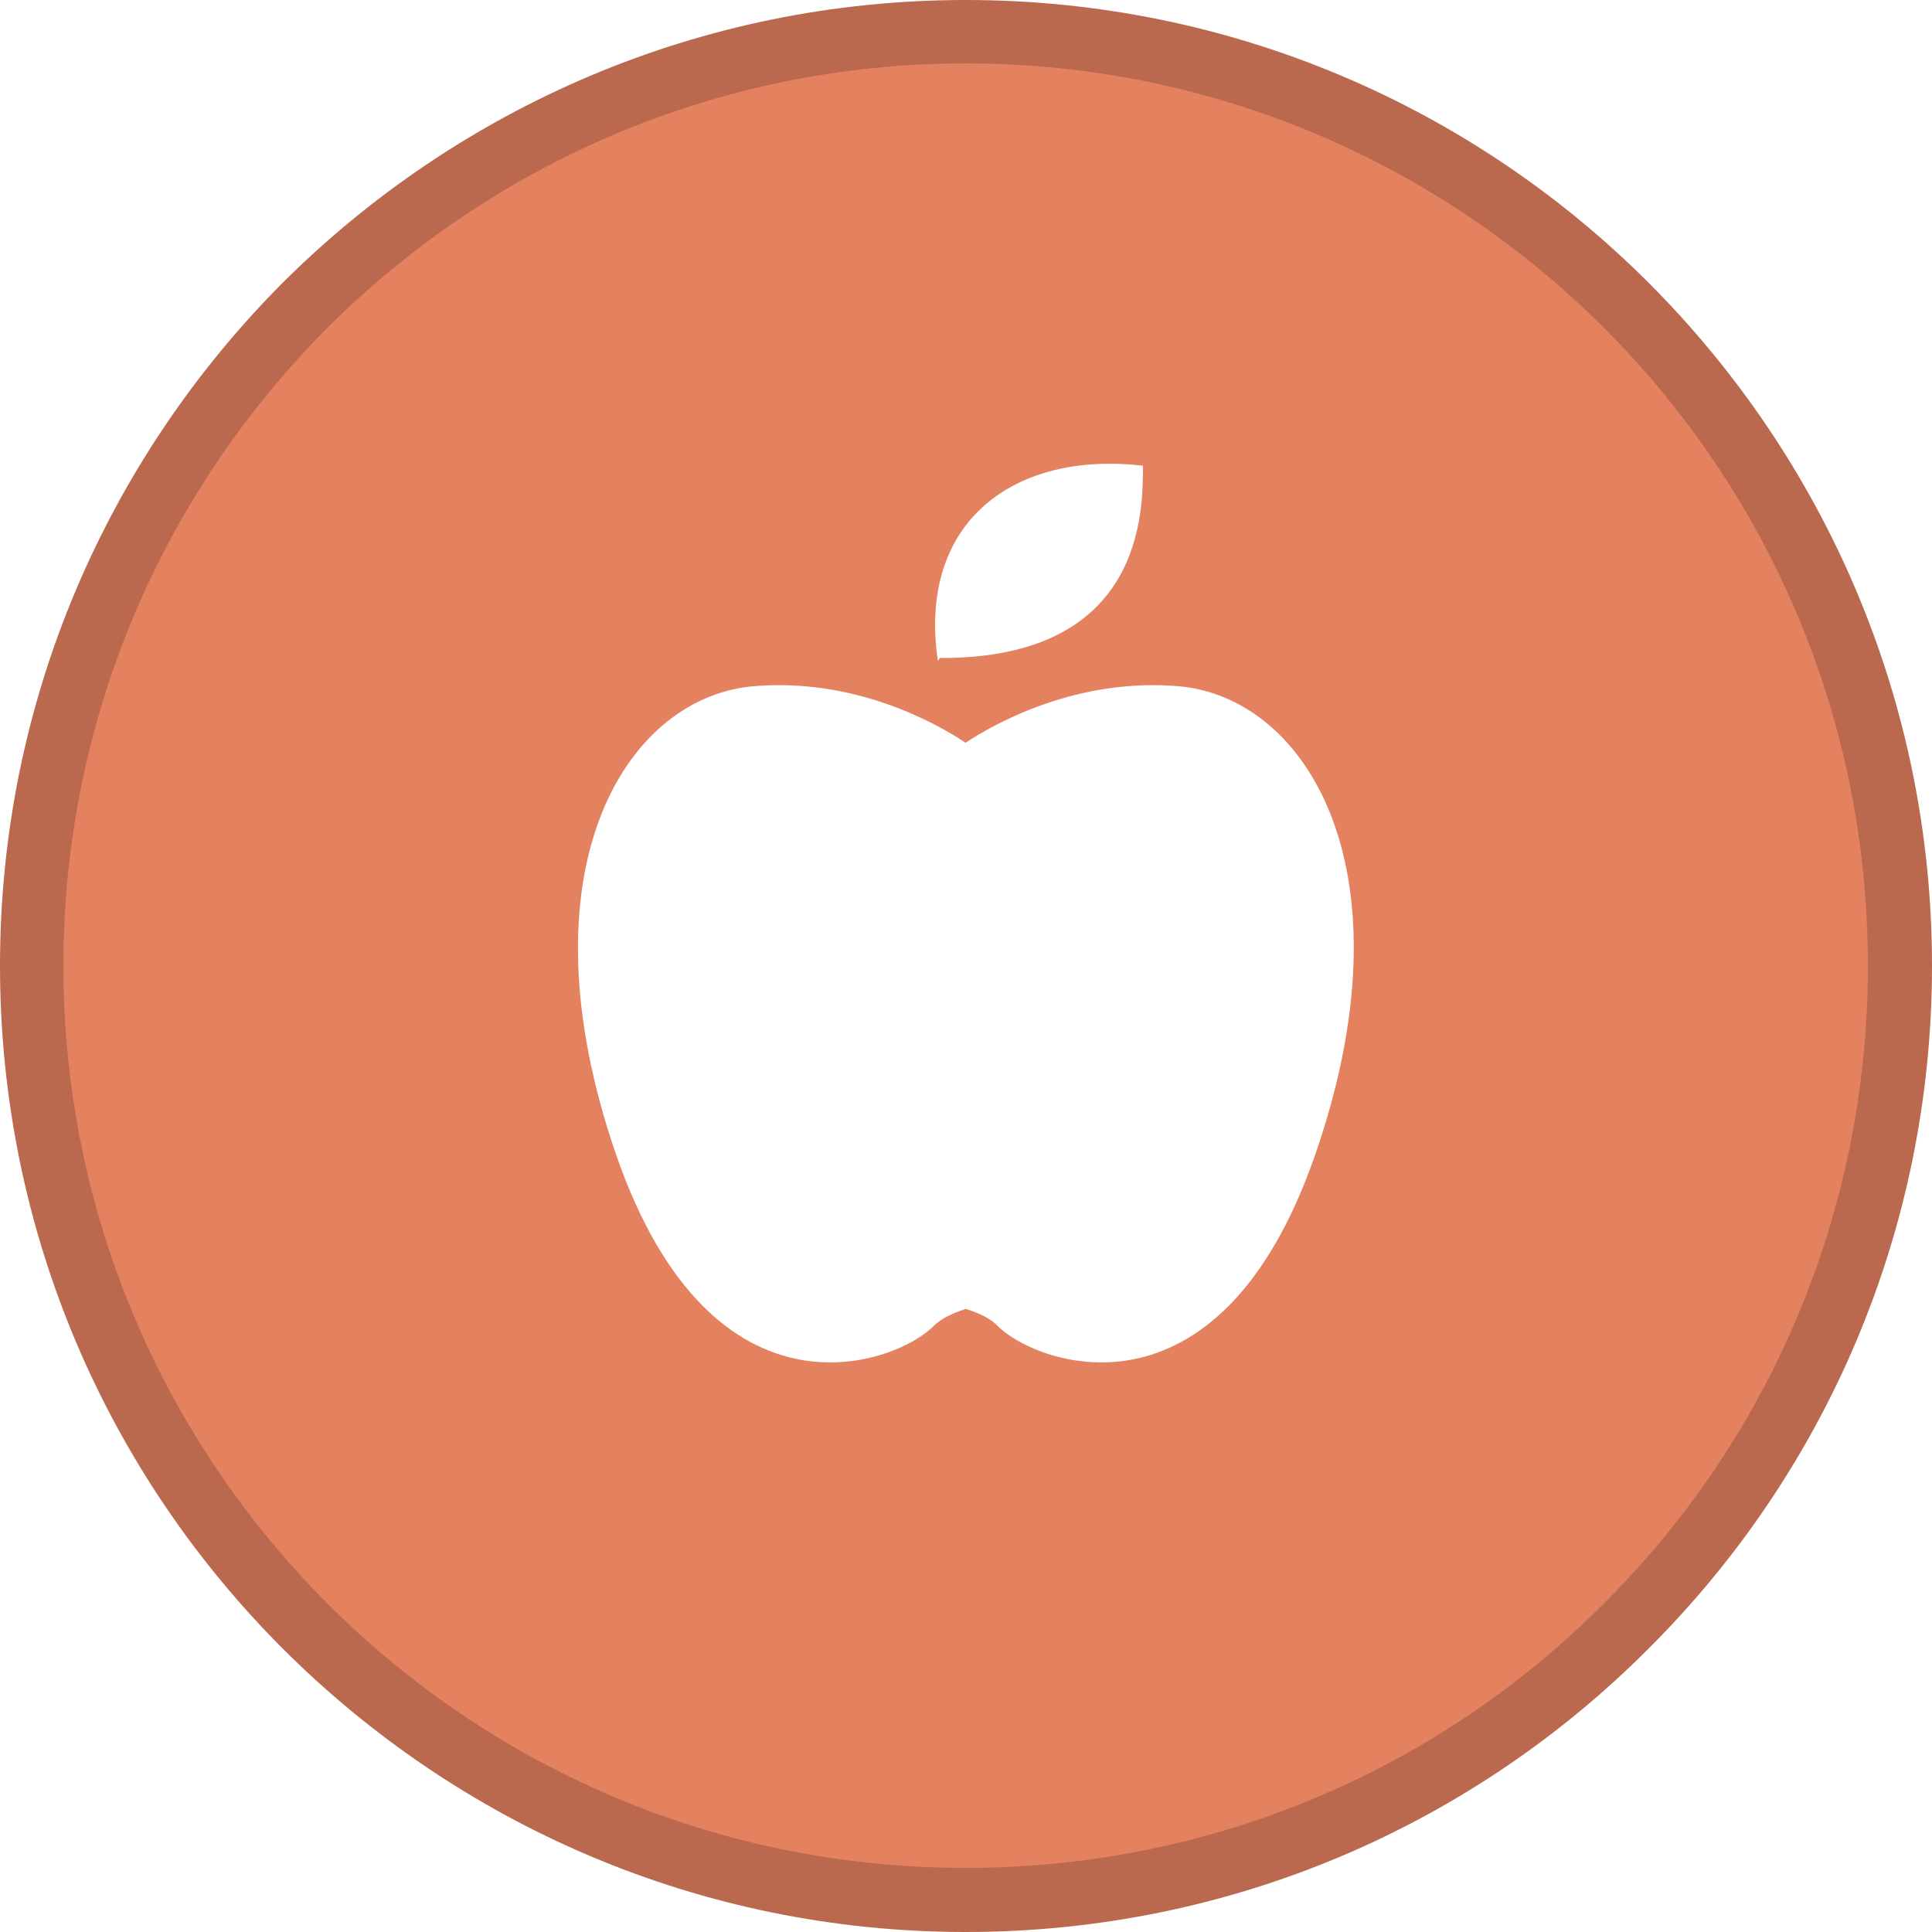 <?xml version="1.0" encoding="UTF-8"?>
<!DOCTYPE svg PUBLIC "-//W3C//DTD SVG 1.1//EN" "http://www.w3.org/Graphics/SVG/1.1/DTD/svg11.dtd">
<!-- Creator: CorelDRAW 2021 (64-Bit) -->
<svg xmlns="http://www.w3.org/2000/svg" xml:space="preserve" width="127px" height="127px" version="1.1" style="shape-rendering:geometricPrecision; text-rendering:geometricPrecision; image-rendering:optimizeQuality; fill-rule:evenodd; clip-rule:evenodd"
viewBox="0 0 27.13 27.13"
 xmlns:xlink="http://www.w3.org/1999/xlink"
 xmlns:xodm="http://www.corel.com/coreldraw/odm/2003">
 <defs>
  <style type="text/css">
   <![CDATA[
    .fil0 {fill:#E4815F}
    .fil1 {fill:#BA694E;fill-rule:nonzero}
   ]]>
  </style>
 </defs>
 <g id="Layer_x0020_1">
  <path class="fil0" d="M13.56 10.43c-0.39,-0.26 -1.56,-0.93 -3.02,-0.79 -1.79,0.19 -3.25,2.62 -1.89,6.57 1.37,3.96 3.99,2.92 4.47,2.4 0.11,-0.1 0.26,-0.17 0.44,-0.23 0.19,0.06 0.34,0.13 0.44,0.23 0.49,0.52 3.1,1.56 4.47,-2.4 1.37,-3.95 -0.09,-6.38 -1.88,-6.57 -1.46,-0.14 -2.64,0.53 -3.03,0.79zm-0.39 -1.15c-0.29,-1.97 1.09,-2.95 2.88,-2.74 0,0.64 0.01,2.71 -2.85,2.7l-0.03 0.04zm0.39 17.4c7.25,0 13.12,-5.87 13.12,-13.12 0,-7.24 -5.87,-13.11 -13.12,-13.11 -7.24,0 -13.11,5.87 -13.11,13.11 0,7.25 5.87,13.12 13.11,13.12z"/>
  <path class="fil1" d="M13.56 26.23c3.5,0 6.67,-1.41 8.96,-3.71 2.3,-2.29 3.71,-5.46 3.71,-8.96 0,-3.5 -1.41,-6.66 -3.71,-8.96 -2.29,-2.29 -5.46,-3.71 -8.96,-3.71 -3.5,0 -6.66,1.42 -8.96,3.71 -2.29,2.3 -3.71,5.46 -3.71,8.96 0,3.5 1.42,6.67 3.71,8.96 2.3,2.3 5.46,3.71 8.96,3.71zm9.59 -3.08c-2.45,2.46 -5.84,3.98 -9.59,3.98 -3.74,0 -7.13,-1.52 -9.59,-3.98 -2.45,-2.45 -3.97,-5.84 -3.97,-9.59 0,-3.74 1.52,-7.13 3.97,-9.59 2.46,-2.45 5.85,-3.97 9.59,-3.97 3.75,0 7.14,1.52 9.59,3.97 2.46,2.46 3.98,5.85 3.98,9.59 0,3.75 -1.52,7.14 -3.98,9.59z"/>
 </g>
</svg>
